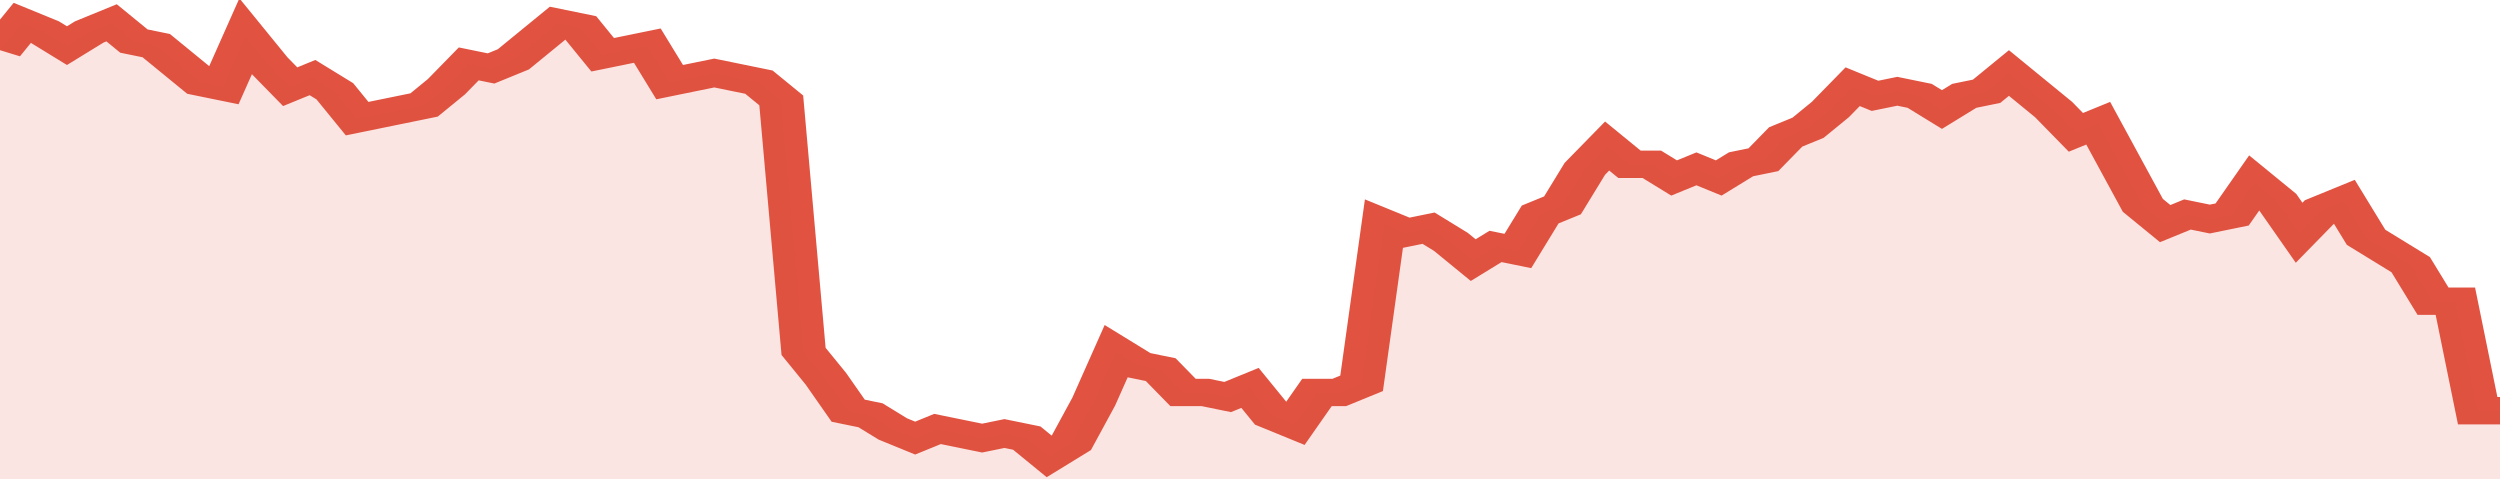 <svg xmlns="http://www.w3.org/2000/svg" viewBox="0 0 336 105" width="120" height="23" preserveAspectRatio="none">
				 <polyline fill="none" stroke="#E15241" stroke-width="6" points="0, 11 3, 5 6, 7 9, 10 12, 7 15, 5 18, 9 21, 10 24, 14 27, 18 30, 19 33, 8 36, 14 39, 19 42, 17 45, 20 48, 26 51, 25 54, 24 57, 23 60, 19 63, 14 66, 15 69, 13 72, 9 75, 5 78, 6 81, 12 84, 11 87, 10 90, 18 93, 17 96, 16 99, 17 102, 18 105, 22 108, 77 111, 83 114, 90 117, 91 120, 94 123, 96 126, 94 129, 95 132, 96 135, 95 138, 96 141, 100 144, 97 147, 88 150, 77 153, 80 156, 81 159, 86 162, 86 165, 87 168, 85 171, 91 174, 93 177, 86 180, 86 183, 84 186, 49 189, 51 192, 50 195, 53 198, 57 201, 54 204, 55 207, 47 210, 45 213, 37 216, 32 219, 36 222, 36 225, 39 228, 37 231, 39 234, 36 237, 35 240, 30 243, 28 246, 24 249, 19 252, 21 255, 20 258, 21 261, 24 264, 21 267, 20 270, 16 273, 20 276, 24 279, 29 282, 27 285, 36 288, 45 291, 49 294, 47 297, 48 300, 47 303, 40 306, 44 309, 51 312, 46 315, 44 318, 52 321, 55 324, 58 327, 66 330, 66 333, 90 336, 90 336, 90 "> </polyline>
				 <polygon fill="#E15241" opacity="0.15" points="0, 105 0, 11 3, 5 6, 7 9, 10 12, 7 15, 5 18, 9 21, 10 24, 14 27, 18 30, 19 33, 8 36, 14 39, 19 42, 17 45, 20 48, 26 51, 25 54, 24 57, 23 60, 19 63, 14 66, 15 69, 13 72, 9 75, 5 78, 6 81, 12 84, 11 87, 10 90, 18 93, 17 96, 16 99, 17 102, 18 105, 22 108, 77 111, 83 114, 90 117, 91 120, 94 123, 96 126, 94 129, 95 132, 96 135, 95 138, 96 141, 100 144, 97 147, 88 150, 77 153, 80 156, 81 159, 86 162, 86 165, 87 168, 85 171, 91 174, 93 177, 86 180, 86 183, 84 186, 49 189, 51 192, 50 195, 53 198, 57 201, 54 204, 55 207, 47 210, 45 213, 37 216, 32 219, 36 222, 36 225, 39 228, 37 231, 39 234, 36 237, 35 240, 30 243, 28 246, 24 249, 19 252, 21 255, 20 258, 21 261, 24 264, 21 267, 20 270, 16 273, 20 276, 24 279, 29 282, 27 285, 36 288, 45 291, 49 294, 47 297, 48 300, 47 303, 40 306, 44 309, 51 312, 46 315, 44 318, 52 321, 55 324, 58 327, 66 330, 66 333, 90 336, 90 336, 105 "></polygon>
			</svg>
